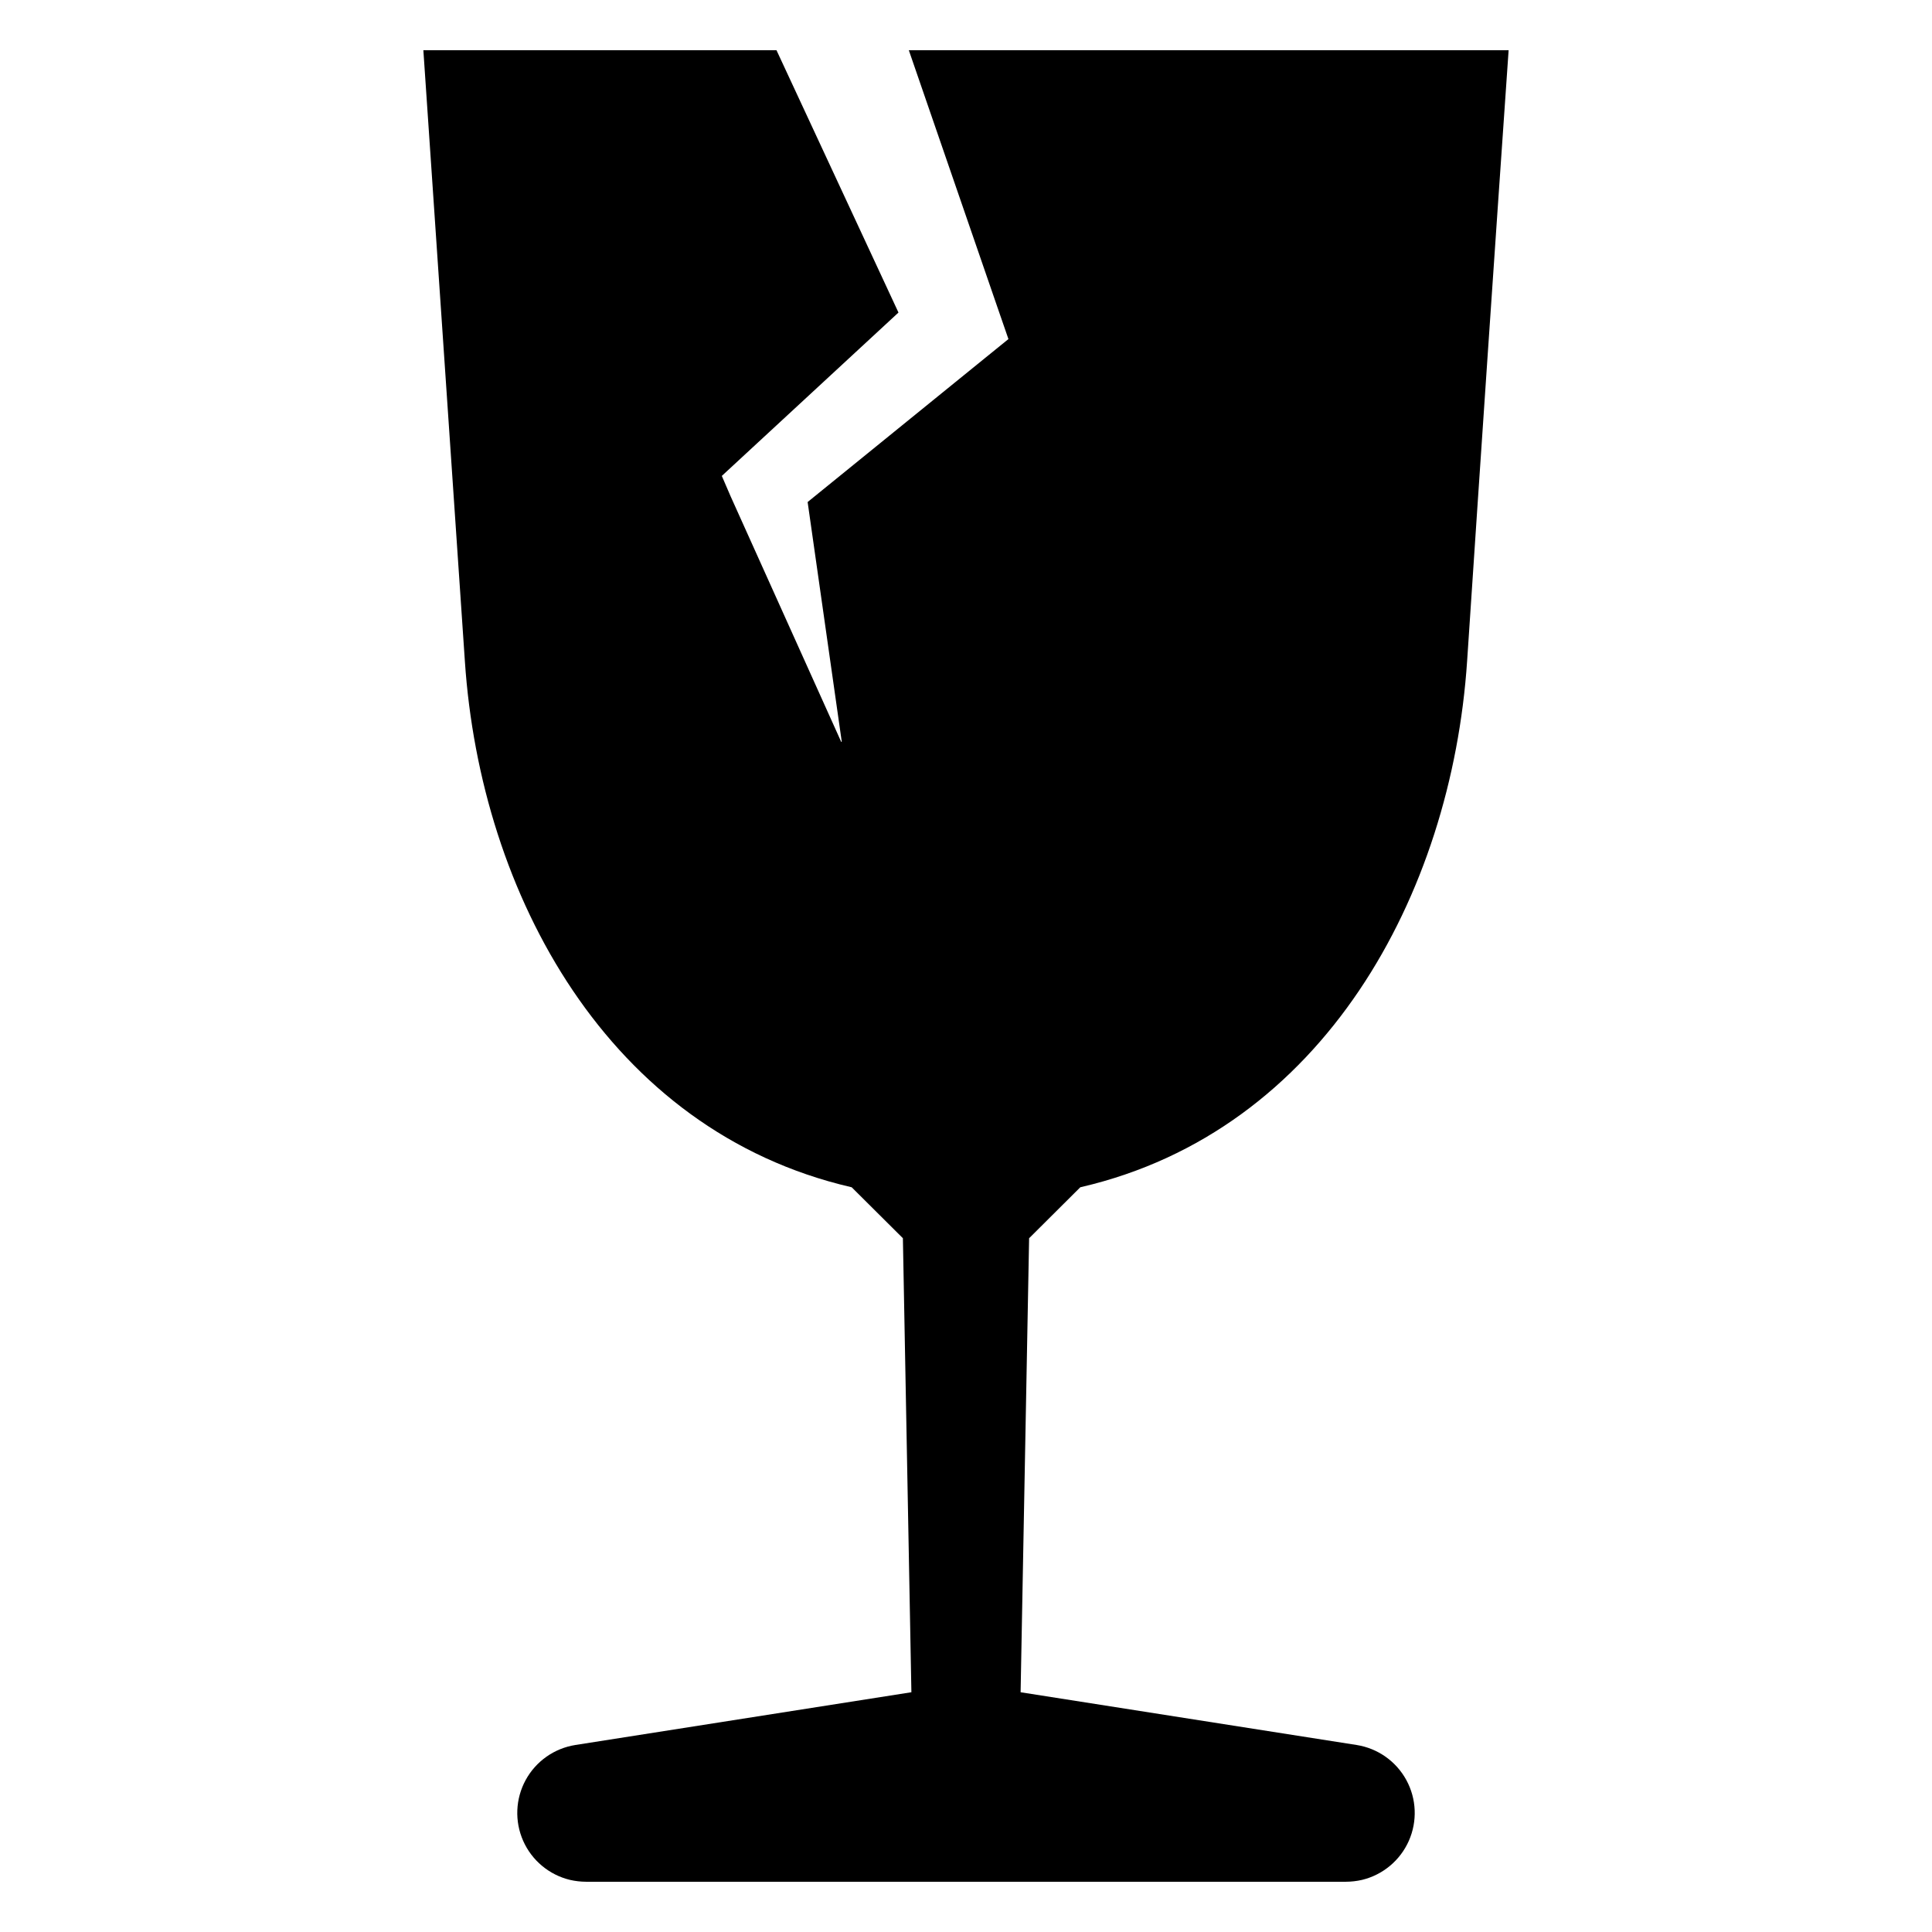<?xml version="1.0" encoding="UTF-8"?>
<!-- Uploaded to: SVG Repo, www.svgrepo.com, Generator: SVG Repo Mixer Tools -->
<svg fill="#000000" width="800px" height="800px" version="1.1" viewBox="144 144 512 512" xmlns="http://www.w3.org/2000/svg">
 <path d="m430.29 458.64 0.27-0.066c64.148-14.922 98.113-77.492 102.24-139.38 3.582-53.961 7.25-107.92 11-161.88h-158.95l23.395 67.867 3 8.676-6.312 5.117-46.902 38.07 9.039 63.473c0.023 0.09-0.113 0.137-0.156 0.047l-29.281-65.008-2.344-5.434 5.41-5.004 41.406-38.293-32.324-69.512h-93.586c3.676 53.961 7.34 107.92 11 161.88 4.125 61.895 38.094 124.46 102.24 139.38l0.27 0.066 13.57 13.5 2.254 120.32-89.031 13.977c-5.602 0.879-10.477 4.312-13.191 9.289-2.715 4.981-2.957 10.938-0.66 16.121s6.875 9.004 12.387 10.34c1.406 0.324 2.84 0.492 4.281 0.496h201.37c1.441-0.004 2.879-0.172 4.281-0.496 5.512-1.336 10.09-5.156 12.387-10.34 2.297-5.184 2.055-11.141-0.66-16.121-2.715-4.977-7.59-8.41-13.191-9.289l-89.031-13.973 2.254-120.32z"/>
</svg>